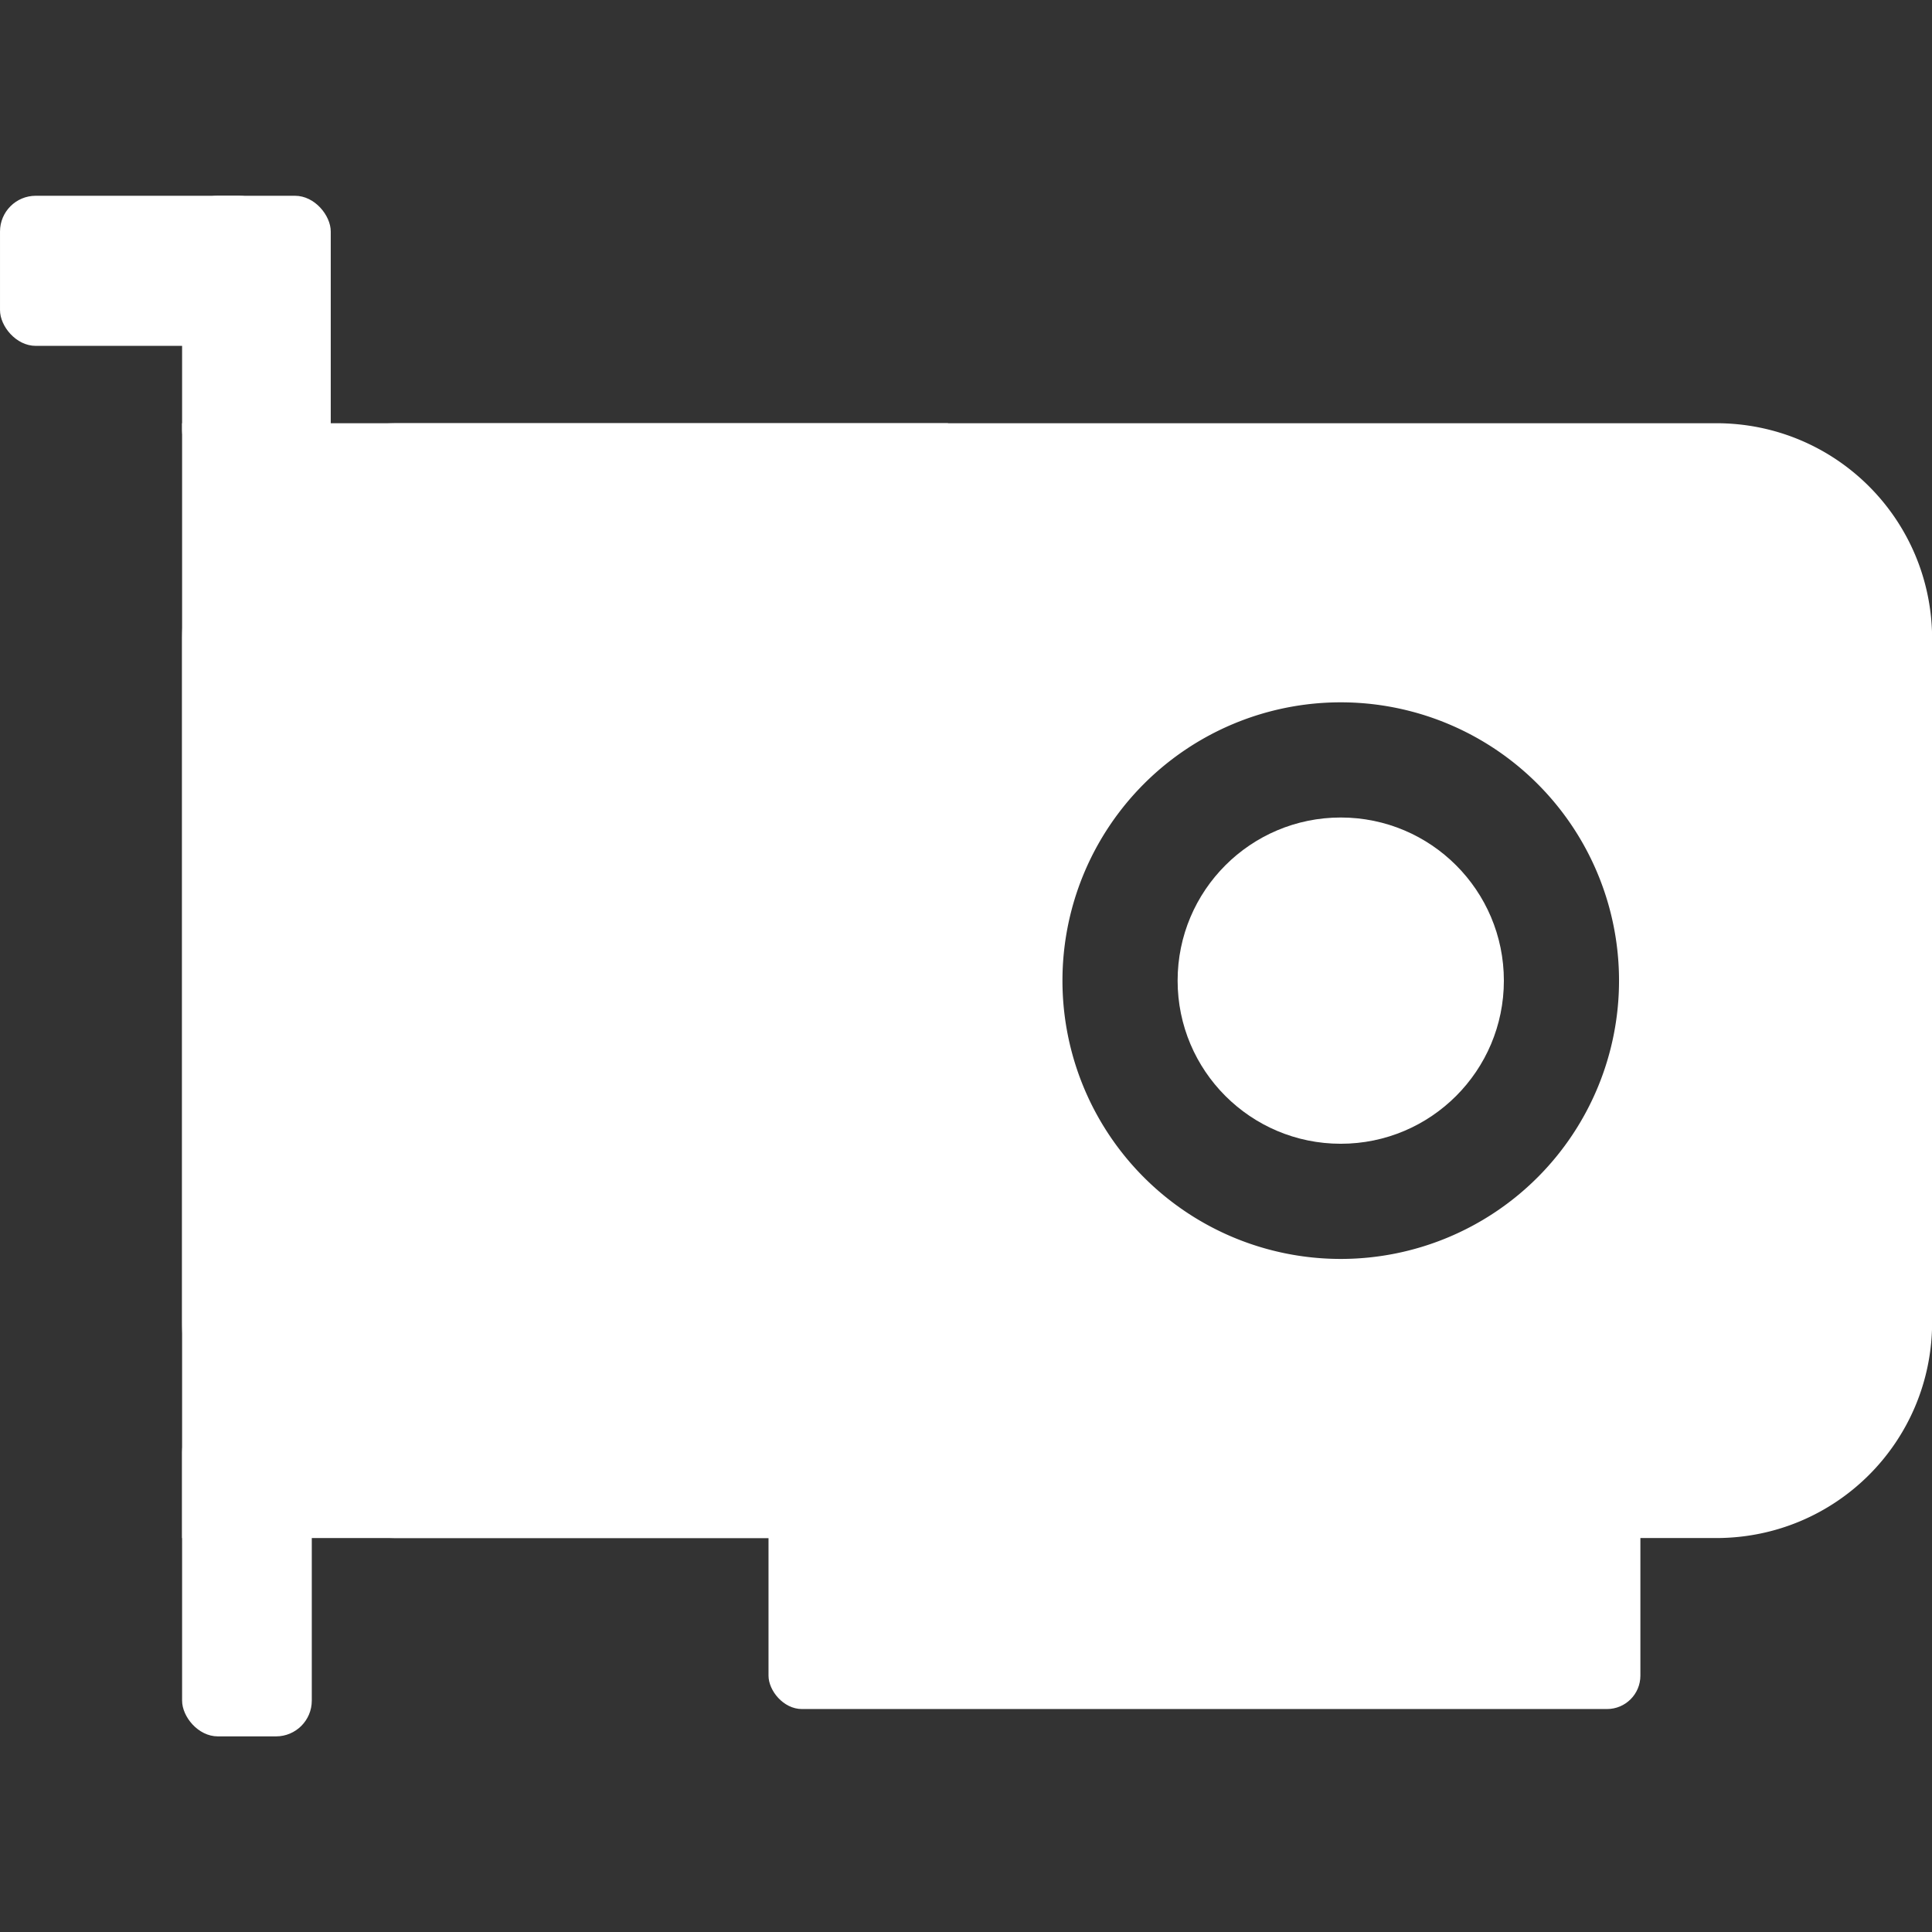 <?xml version="1.0" encoding="UTF-8" standalone="no"?>
<!-- Created with Inkscape (http://www.inkscape.org/) -->

<svg
   version="1.1"
   id="svg1"
   width="108"
   height="108"
   viewBox="0 0 108 108"
   sodipodi:docname="gpu-symbolic.svg"
   inkscape:version="1.3.2 (091e20ef0f, 2023-11-25)"
   xmlns:inkscape="http://www.inkscape.org/namespaces/inkscape"
   xmlns:sodipodi="http://sodipodi.sourceforge.net/DTD/sodipodi-0.dtd"
   xmlns="http://www.w3.org/2000/svg"
   xmlns:svg="http://www.w3.org/2000/svg">
  <rect x="0" y="0" width="108" height="108" fill="#333333" stroke="none"/>
  <defs
     id="defs1" />
  <sodipodi:namedview
     id="namedview1"
     pagecolor="#6f6f6f"
     bordercolor="#000000"
     borderopacity="0.25"
     inkscape:showpageshadow="2"
     inkscape:pageopacity="0.0"
     inkscape:pagecheckerboard="0"
     inkscape:deskcolor="#d1d1d1"
     showgrid="false"
     inkscape:zoom="7.3397687"
     inkscape:cx="55.110729"
     inkscape:cy="64.034716"
     inkscape:window-width="2508"
     inkscape:window-height="1432"
     inkscape:window-x="0"
     inkscape:window-y="0"
     inkscape:window-maximized="0"
     inkscape:current-layer="svg1" />
  <g
     id="g2"
     transform="matrix(0.999,0,0,0.999,-8.513,-11.201)">
    <circle
       style="display:inline;fill:#ffffff;stroke-width:0.586"
       id="circle2"
       cx="83.545"
       cy="66.085"
       r="9.128" />
    <path
       id="rect21"
       style="fill:#ffffff;stroke-width:0.996"
       d="m 30.797,34.895 c -6.696,0 -12.086,5.392 -12.086,12.088 v 38.207 c 0,6.696 5.39,12.086 12.086,12.086 h 73.754 c 6.696,0 12.086,-5.39 12.086,-12.086 V 46.982 c 0,-6.696 -5.39,-12.088 -12.086,-12.088 z M 83.545,50.512 A 15.573,15.573 0 0 1 99.117,66.086 15.573,15.573 0 0 1 83.545,81.658 15.573,15.573 0 0 1 67.973,66.086 15.573,15.573 0 0 1 83.545,50.512 Z" />
    <rect
       style="fill:#ffffff;stroke-width:0.659"
       id="rect22"
       width="42.857"
       height="62.381"
       x="18.711"
       y="34.895"
       rx="0" />
    <rect
       style="fill:#ffffff;stroke-width:0.934"
       id="rect23"
       width="7.257"
       height="17.918"
       x="18.711"
       y="90.456"
       ry="2" />
    <rect
       style="fill:#ffffff;stroke-width:0.966"
       id="rect24"
       width="48.787"
       height="13.832"
       x="51.525"
       y="93.012"
       ry="1.868" />
    <rect
       style="fill:#ffffff"
       id="rect1"
       width="8.318"
       height="15.144"
       x="18.711"
       y="22.167"
       ry="2" />
    <rect
       style="fill:#ffffff;stroke-width:0.887"
       id="rect2"
       width="15.389"
       height="8.399"
       x="8.522"
       y="22.167"
       ry="2" />
  </g>
</svg>
